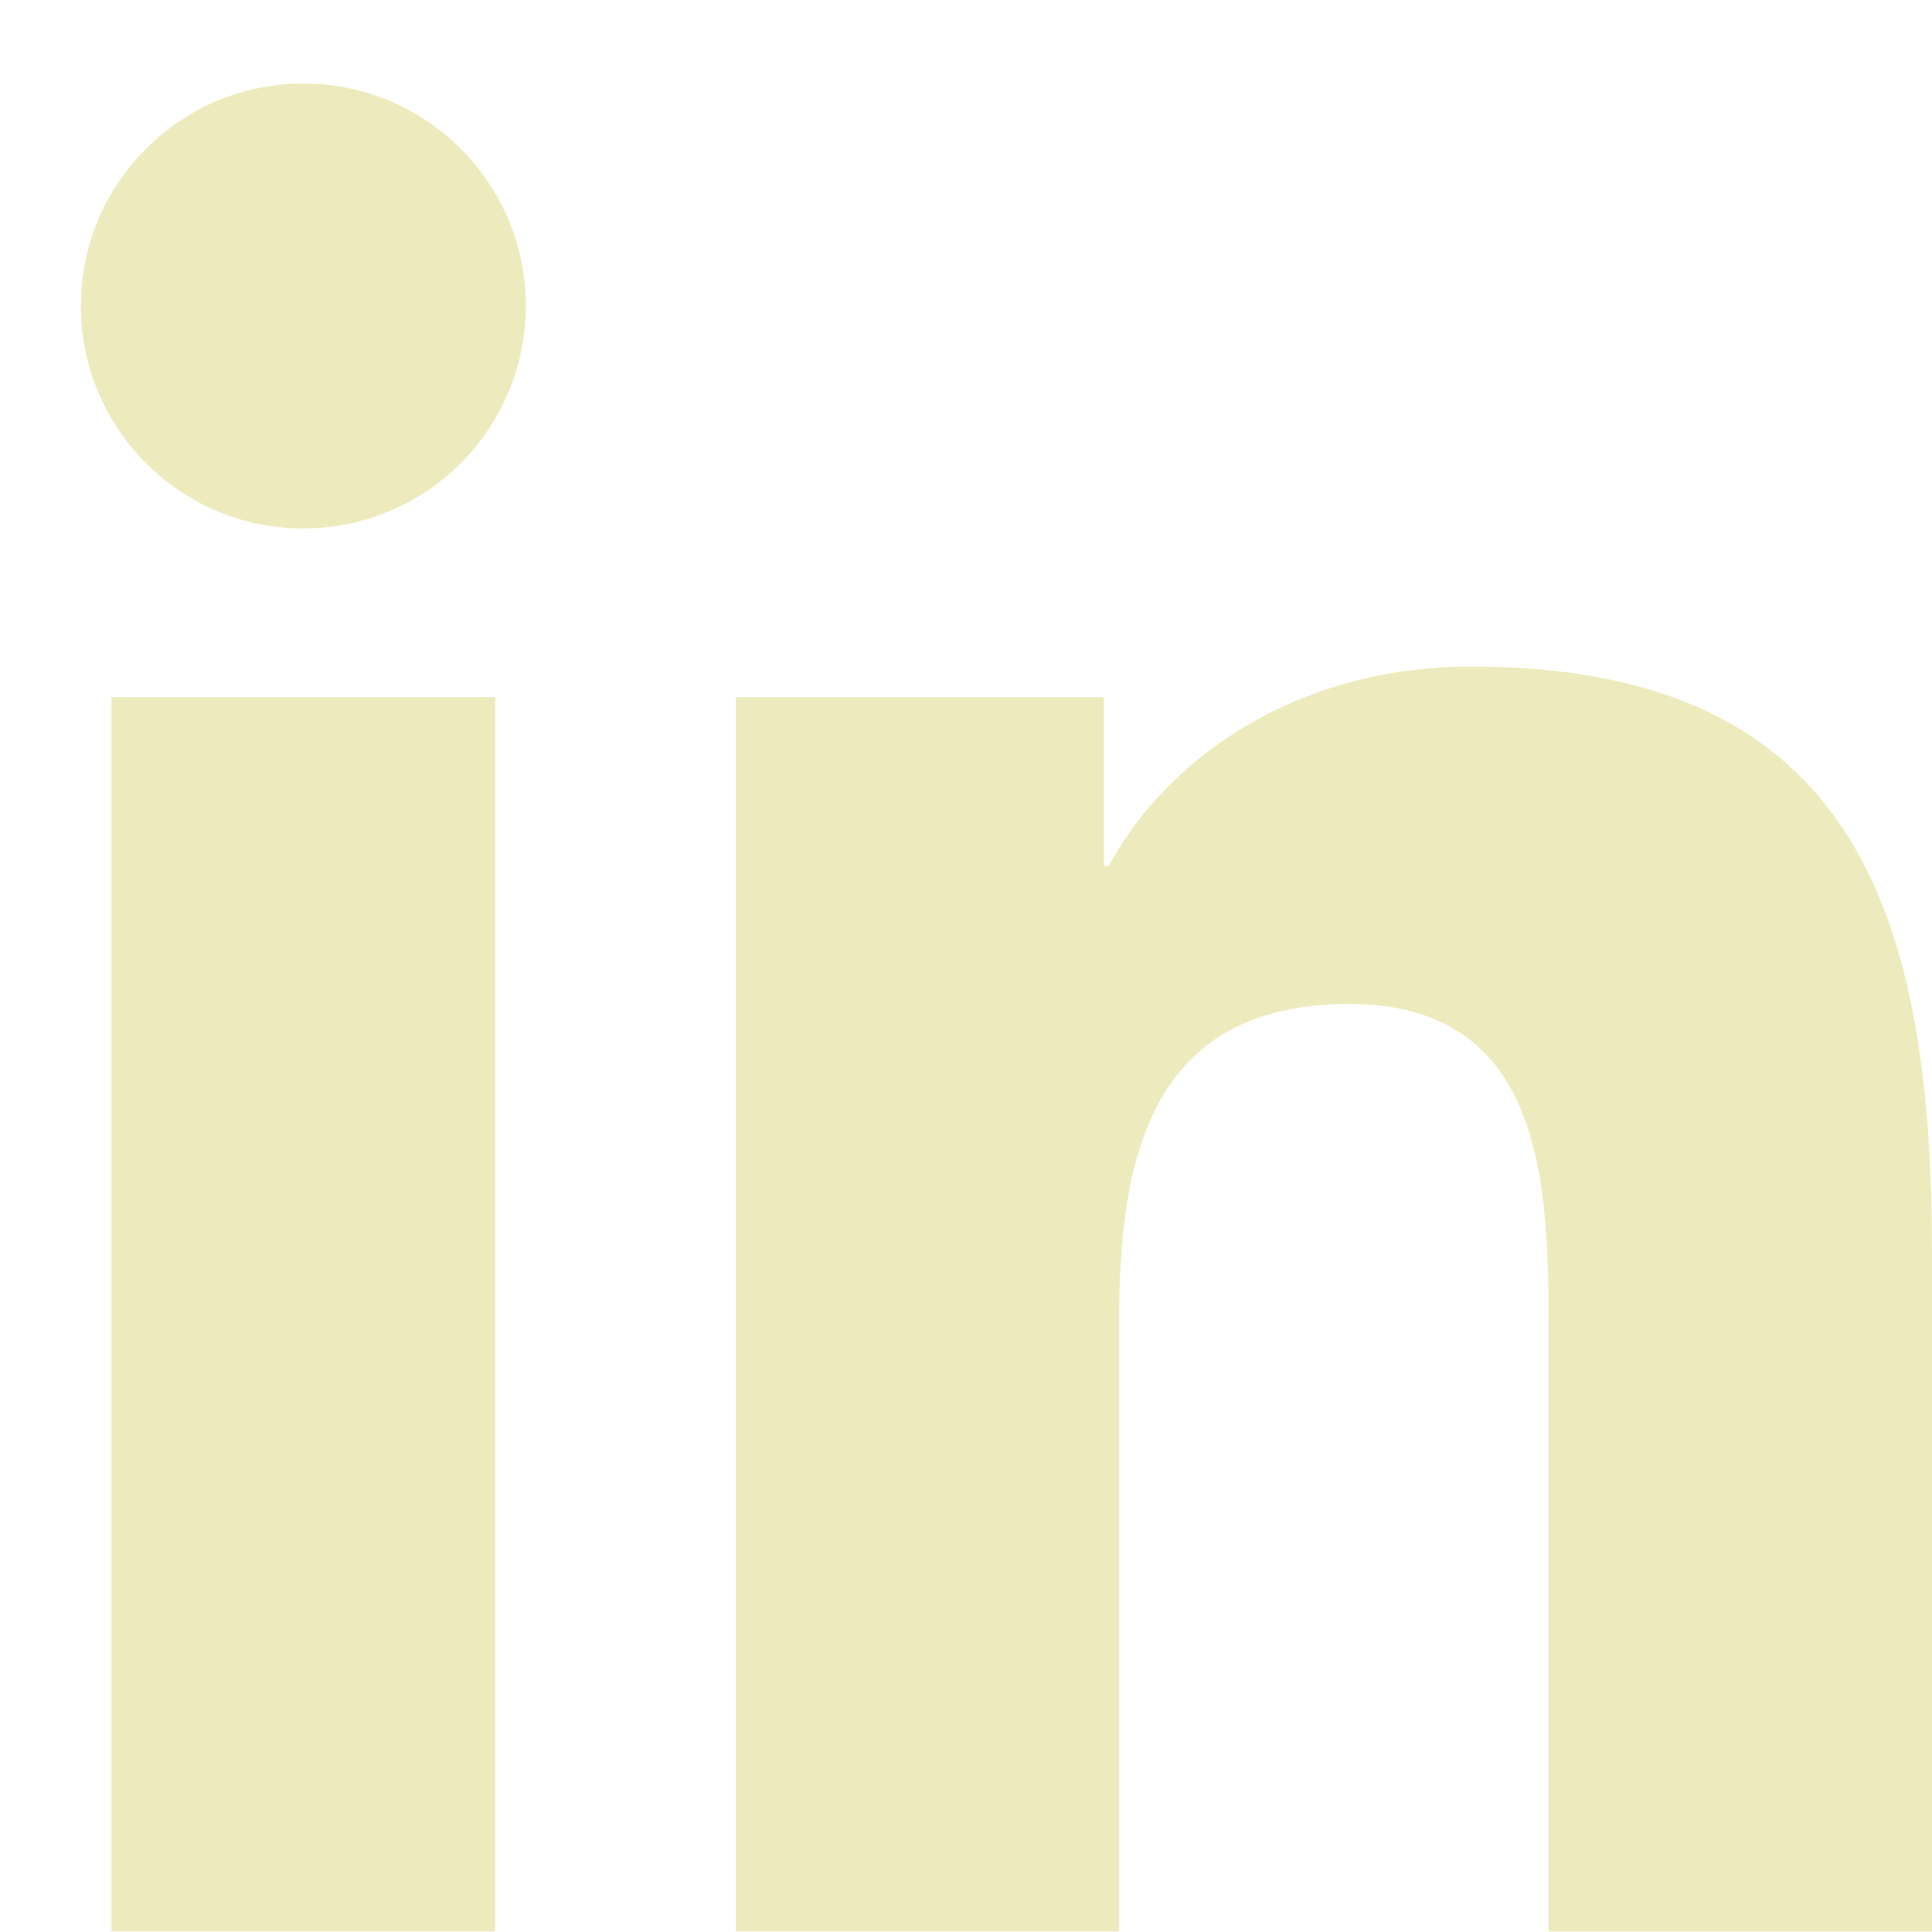 <svg width="19" height="19" viewBox="0 0 19 19" fill="none" xmlns="http://www.w3.org/2000/svg">
<path d="M2.983 5.197C4.191 5.197 5.171 4.217 5.171 3.009C5.171 1.801 4.191 0.821 2.983 0.821C1.775 0.821 0.795 1.801 0.795 3.009C0.795 4.217 1.775 5.197 2.983 5.197Z" fill="#EDEBBD"/>
<path d="M7.237 6.855V18.994H11.006V12.991C11.006 11.407 11.304 9.873 13.268 9.873C15.205 9.873 15.229 11.684 15.229 13.091V18.995H19V12.338C19 9.068 18.296 6.555 14.474 6.555C12.639 6.555 11.409 7.562 10.906 8.515H10.855V6.855H7.237V6.855ZM1.095 6.855H4.87V18.994H1.095V6.855Z" fill="#EDEBBD"/>
</svg>
